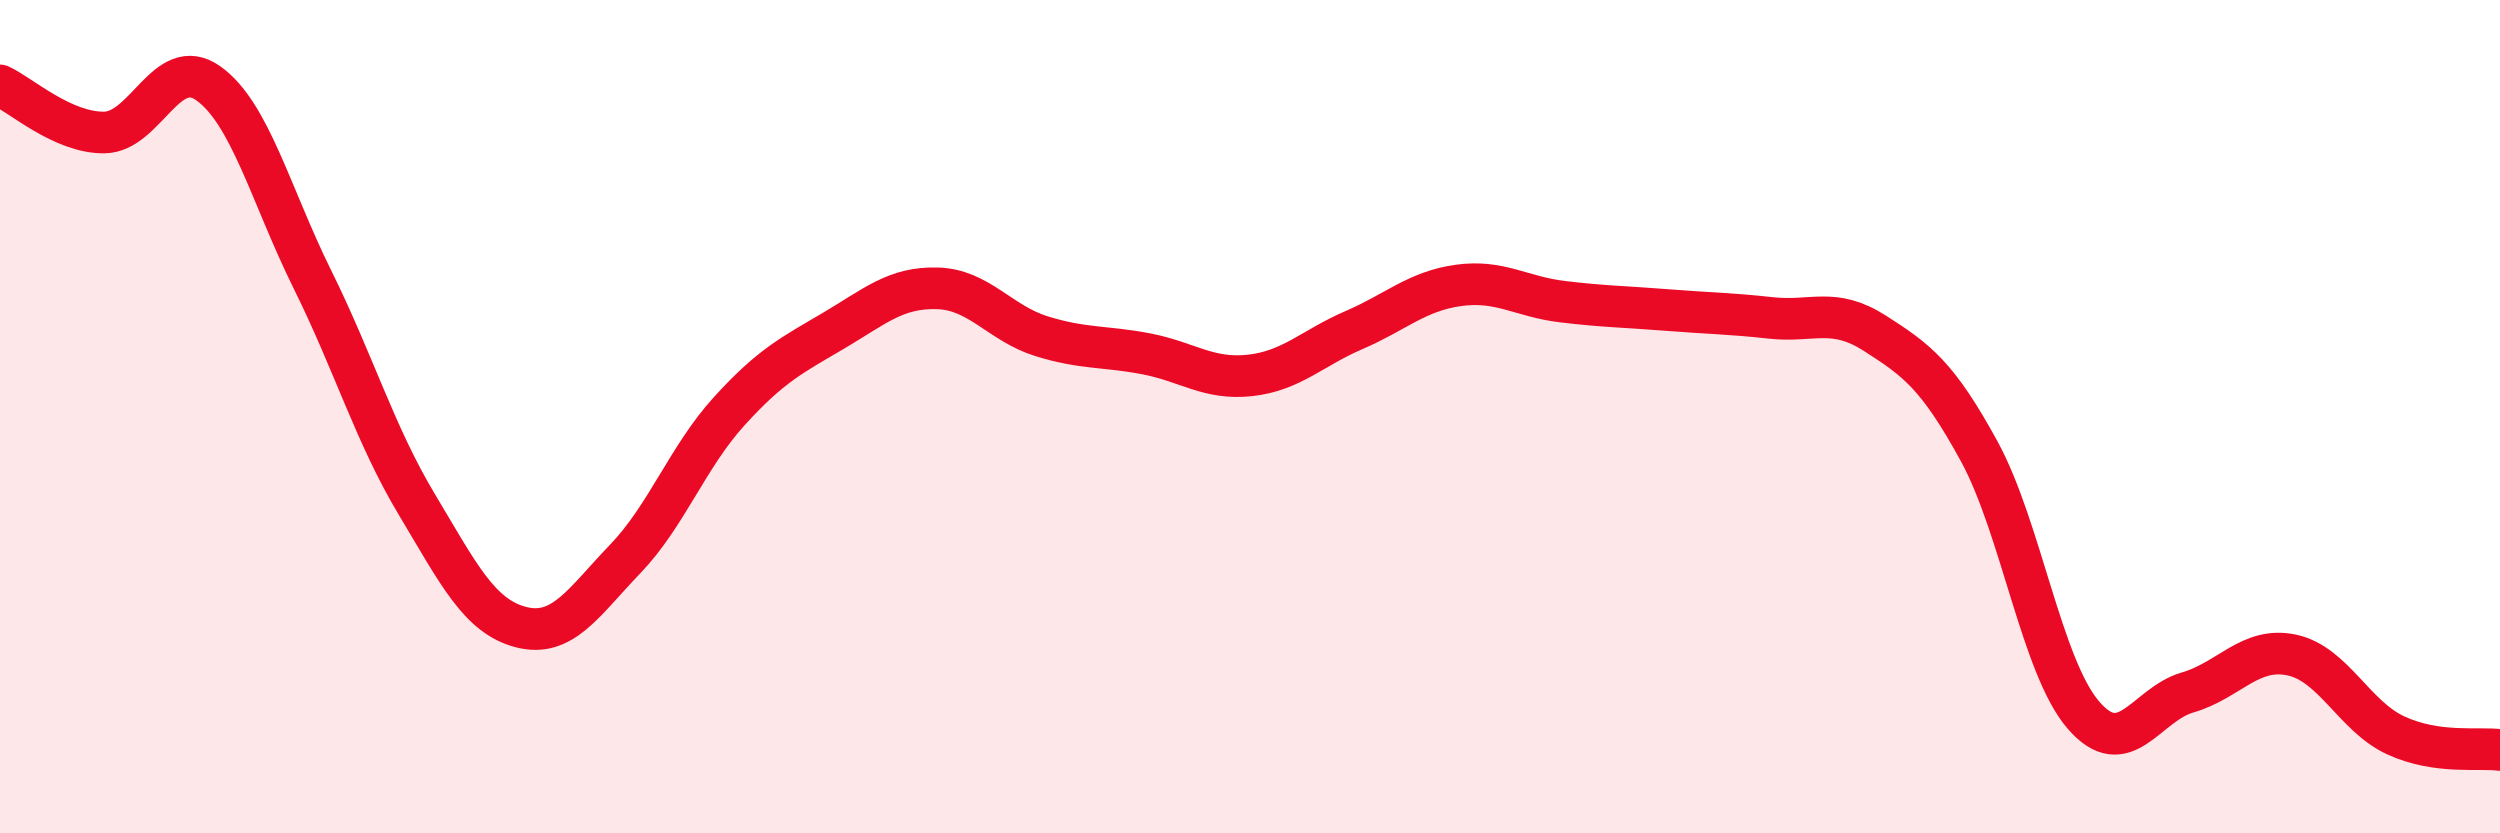 
    <svg width="60" height="20" viewBox="0 0 60 20" xmlns="http://www.w3.org/2000/svg">
      <path
        d="M 0,2.05 C 0.5,2.28 1.5,3.19 2.5,3.18 C 3.5,3.17 4,1.29 5,2 C 6,2.71 6.5,4.69 7.5,6.71 C 8.5,8.73 9,10.43 10,12.1 C 11,13.77 11.5,14.79 12.5,15.05 C 13.5,15.31 14,14.46 15,13.42 C 16,12.38 16.5,10.97 17.5,9.87 C 18.5,8.77 19,8.53 20,7.94 C 21,7.35 21.5,6.89 22.5,6.92 C 23.5,6.95 24,7.76 25,8.07 C 26,8.38 26.5,8.3 27.5,8.49 C 28.5,8.68 29,9.12 30,9.01 C 31,8.9 31.5,8.35 32.5,7.92 C 33.5,7.49 34,6.99 35,6.85 C 36,6.71 36.5,7.12 37.5,7.24 C 38.5,7.36 39,7.36 40,7.44 C 41,7.52 41.5,7.52 42.5,7.63 C 43.5,7.74 44,7.36 45,8 C 46,8.64 46.5,9 47.5,10.83 C 48.5,12.66 49,16 50,17.16 C 51,18.32 51.5,16.91 52.5,16.62 C 53.5,16.33 54,15.51 55,15.72 C 56,15.93 56.5,17.19 57.5,17.65 C 58.5,18.11 59.5,17.93 60,18L60 20L0 20Z"
        fill="#EB0A25"
        opacity="0.1"
        stroke-linecap="round"
        stroke-linejoin="round"
      />
      <path
        d="M 0,2.05 C 0.5,2.28 1.5,3.19 2.5,3.18 C 3.5,3.17 4,1.29 5,2 C 6,2.71 6.5,4.69 7.5,6.71 C 8.5,8.73 9,10.43 10,12.1 C 11,13.77 11.5,14.79 12.5,15.05 C 13.5,15.31 14,14.46 15,13.42 C 16,12.38 16.5,10.97 17.5,9.87 C 18.5,8.77 19,8.53 20,7.94 C 21,7.35 21.5,6.89 22.5,6.92 C 23.5,6.95 24,7.76 25,8.07 C 26,8.38 26.5,8.3 27.5,8.49 C 28.5,8.68 29,9.12 30,9.01 C 31,8.9 31.5,8.35 32.5,7.92 C 33.5,7.49 34,6.99 35,6.85 C 36,6.71 36.5,7.12 37.5,7.24 C 38.5,7.36 39,7.36 40,7.44 C 41,7.52 41.5,7.52 42.5,7.63 C 43.5,7.74 44,7.36 45,8 C 46,8.64 46.5,9 47.5,10.83 C 48.5,12.66 49,16 50,17.16 C 51,18.32 51.5,16.91 52.5,16.62 C 53.5,16.33 54,15.51 55,15.72 C 56,15.93 56.5,17.19 57.5,17.65 C 58.5,18.11 59.5,17.93 60,18"
        stroke="#EB0A25"
        stroke-width="1"
        fill="none"
        stroke-linecap="round"
        stroke-linejoin="round"
      />
    </svg>
  